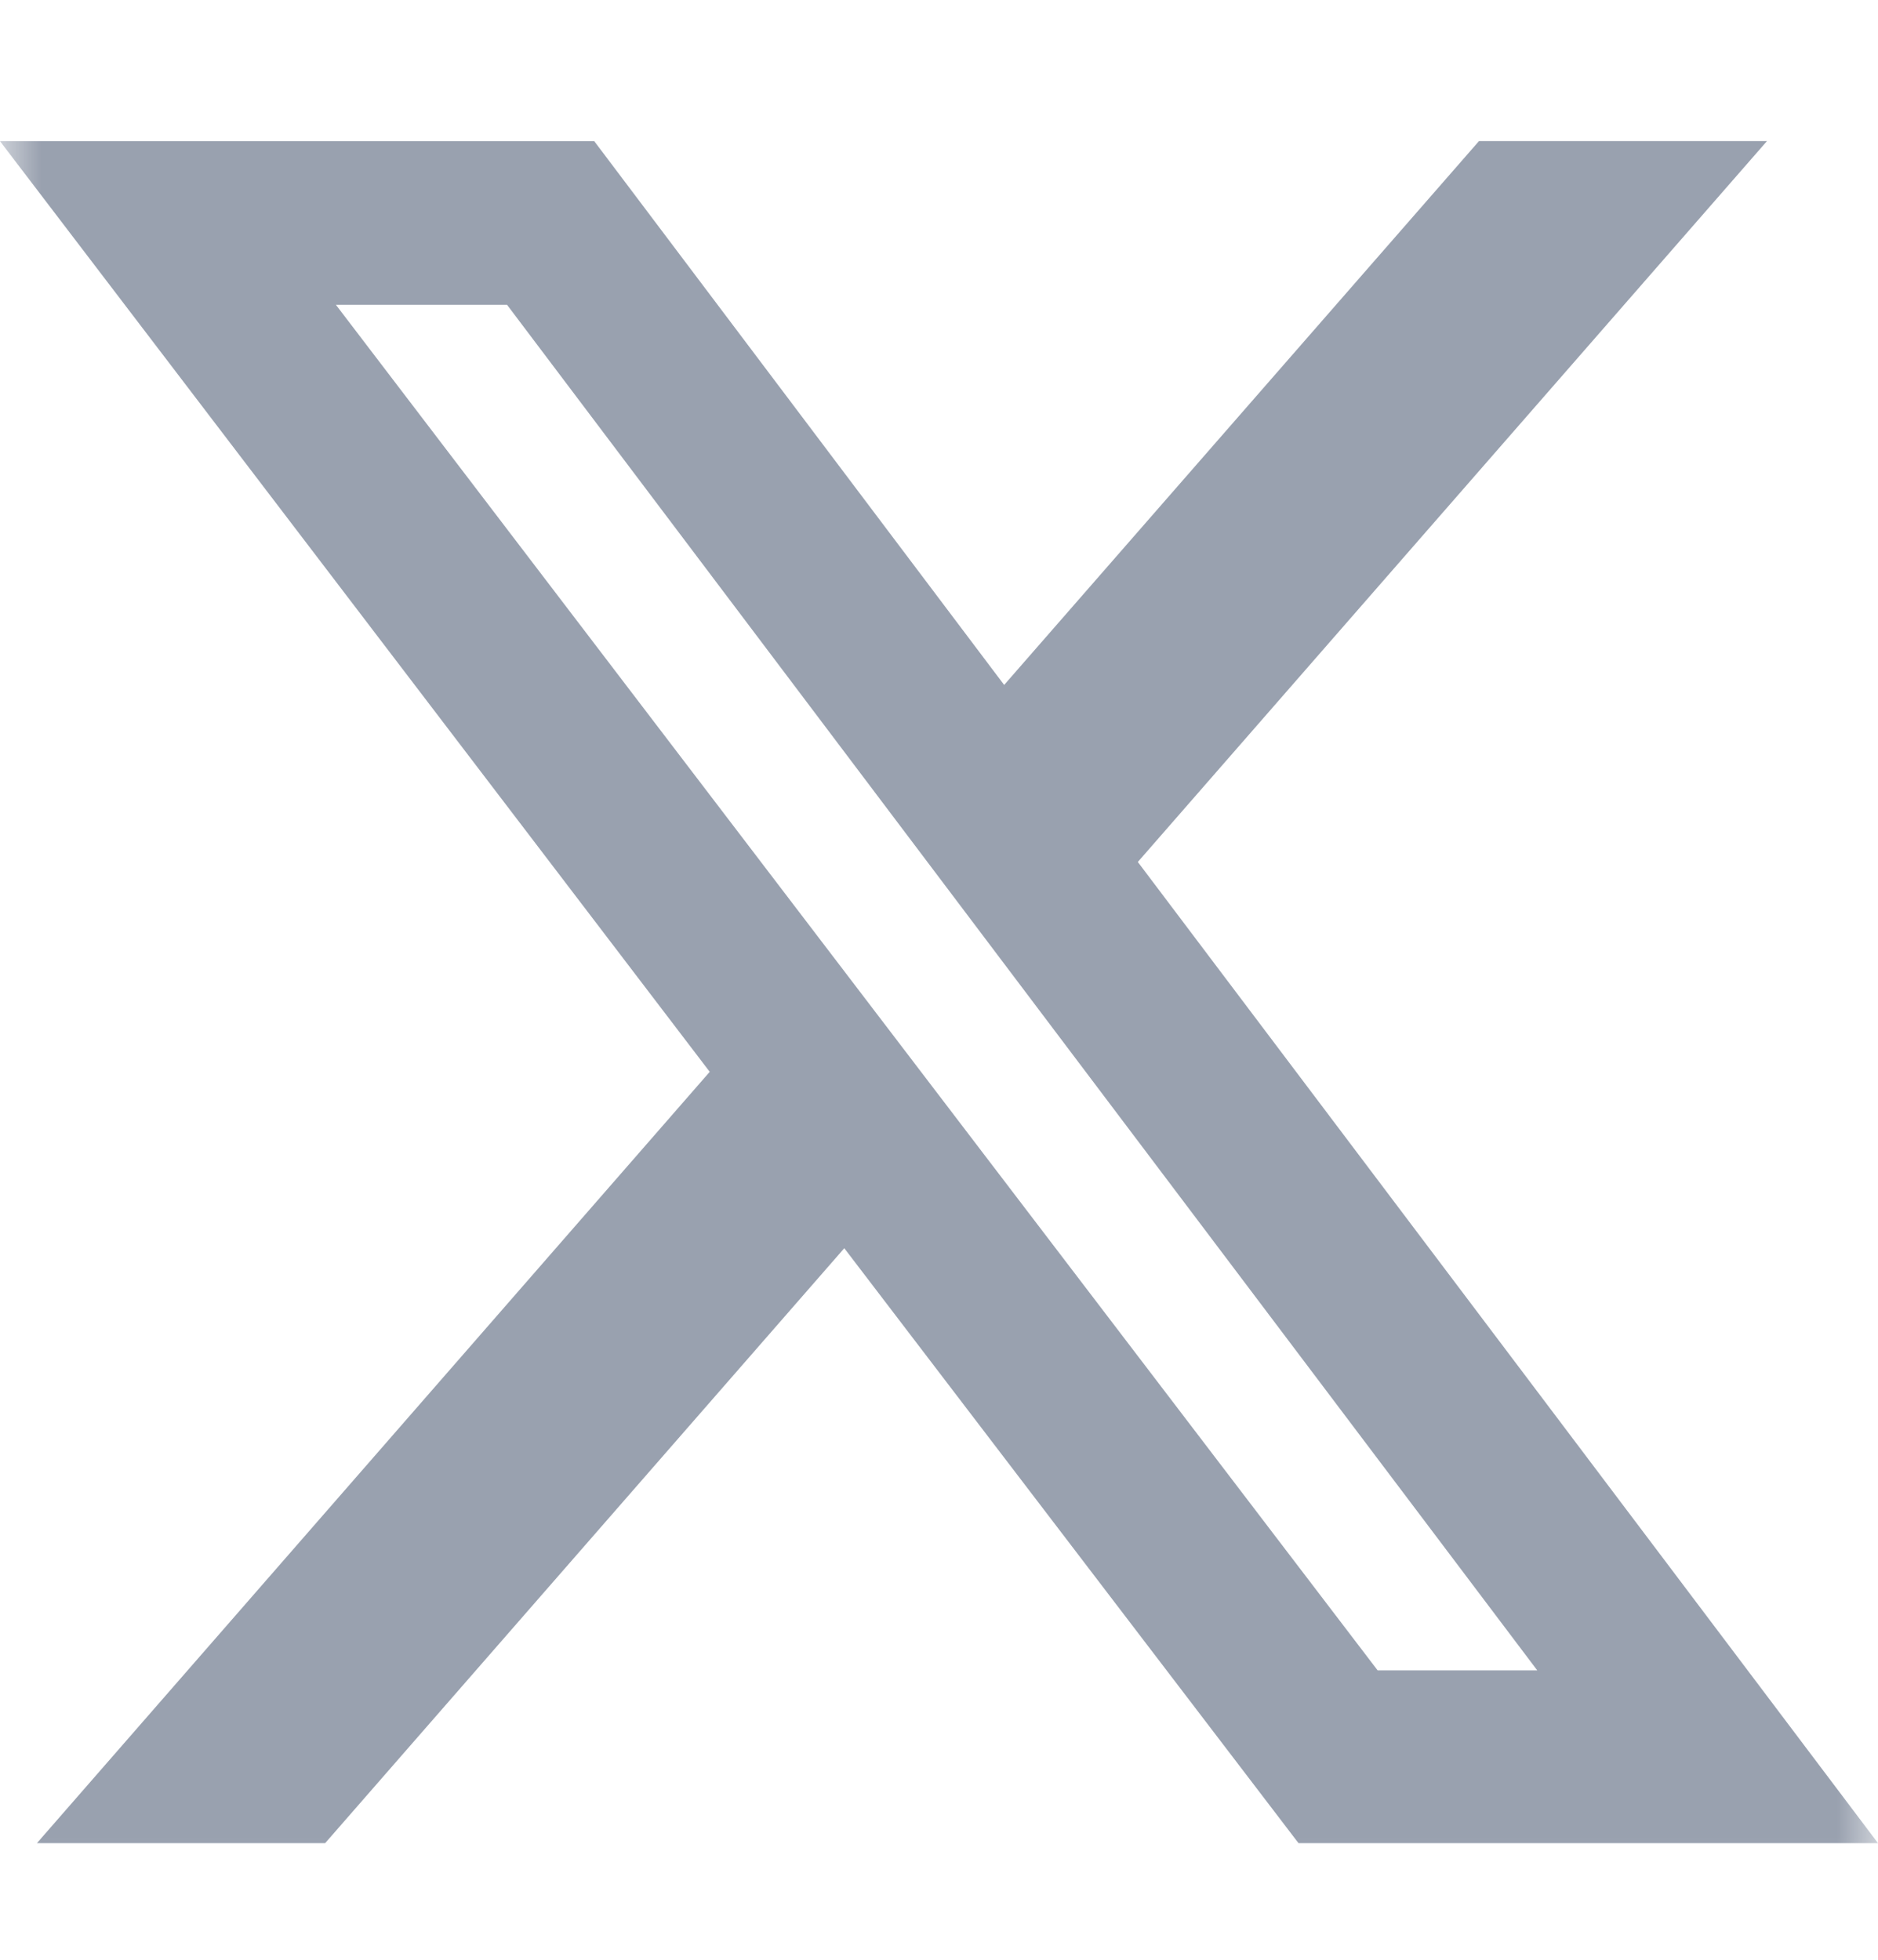 <svg width="23" height="24" viewBox="0 0 23 24" fill="none" xmlns="http://www.w3.org/2000/svg">
<g clip-path="url(#clip0_131_174)">
<mask id="mask0_131_174" style="mask-type:luminance" maskUnits="userSpaceOnUse" x="0" y="0" width="23" height="24">
<path d="M0 0.65H23V23.65H0V0.65Z" fill="white"/>
</mask>
<g mask="url(#mask0_131_174)">
<path d="M18.113 1.728H21.64L13.935 10.556L23 22.572H15.903L10.34 15.286L3.982 22.572H0.452L8.692 13.126L0 1.729H7.278L12.298 8.388L18.113 1.728ZM16.872 20.456H18.827L6.21 3.733H4.114L16.872 20.456Z" fill="#99A1AF"/>
</g>
</g>
<defs>
<clipPath id="clip0_131_174">
<rect width="23" height="23" fill="white" transform="translate(0 0.65)"/>
</clipPath>
</defs>
</svg>
